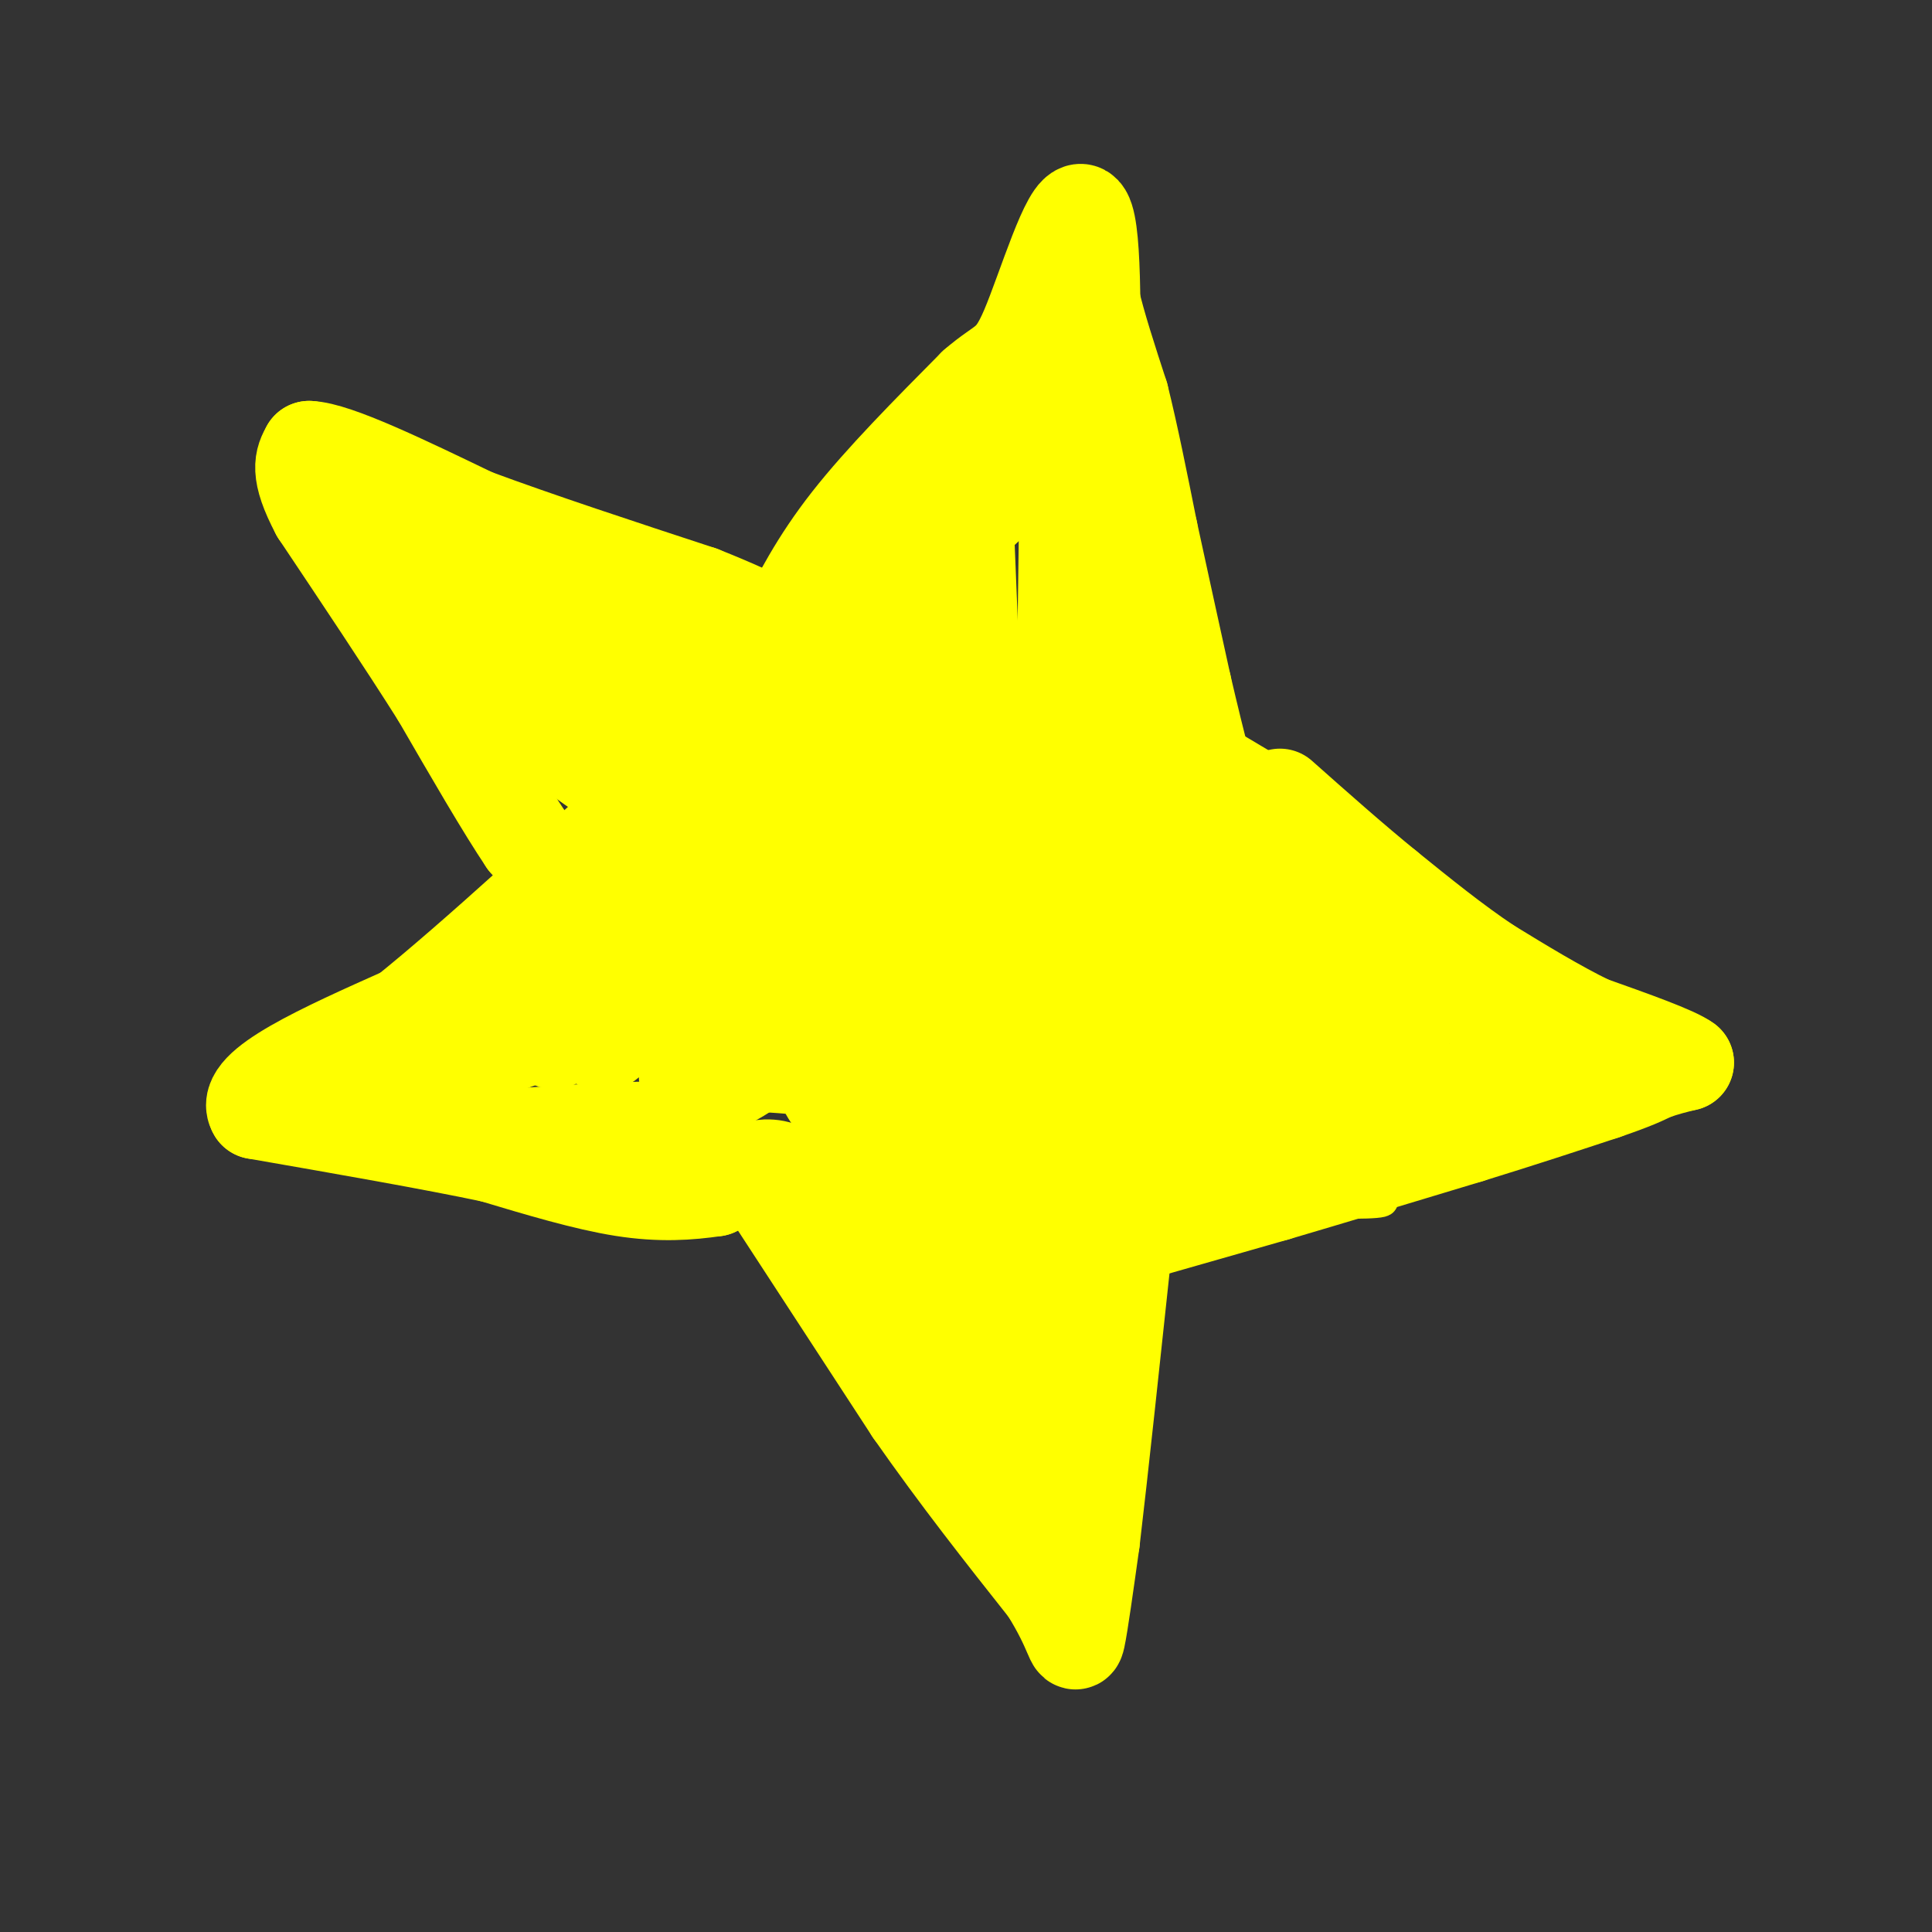 <svg viewBox='0 0 400 400' version='1.1' xmlns='http://www.w3.org/2000/svg' xmlns:xlink='http://www.w3.org/1999/xlink'><rect x="0" y="0" width="400" height="400" fill="#333333" stroke="none"/><g fill='none' stroke='#ffff00' stroke-width='6' stroke-linecap='round' stroke-linejoin='round'><path d='M112,109c0.000,0.000 9.000,8.000 9,8'/><path d='M121,117c13.178,14.489 41.622,46.711 65,70c23.378,23.289 41.689,37.644 60,52'/><path d='M246,239c12.500,11.333 13.750,13.667 15,16'/><path d='M261,255c-10.156,-2.756 -43.044,-17.644 -74,-24c-30.956,-6.356 -59.978,-4.178 -89,-2'/><path d='M98,229c3.889,-20.400 58.111,-70.400 88,-98c29.889,-27.600 35.444,-32.800 41,-38'/><path d='M227,93c6.156,10.844 1.044,56.956 -4,94c-5.044,37.044 -10.022,65.022 -15,93'/><path d='M208,280c-16.833,1.500 -51.417,-41.250 -86,-84'/><path d='M122,196c-19.833,-21.833 -26.417,-34.417 -33,-47'/><path d='M89,149c-6.667,-11.500 -6.833,-16.750 -7,-22'/><path d='M82,127c-2.702,-8.655 -5.958,-19.292 -6,-24c-0.042,-4.708 3.131,-3.488 6,-2c2.869,1.488 5.435,3.244 8,5'/><path d='M90,106c8.178,7.711 24.622,24.489 43,38c18.378,13.511 38.689,23.756 59,34'/><path d='M192,178c20.200,12.089 41.200,25.311 55,36c13.800,10.689 20.400,18.844 27,27'/><path d='M274,241c7.933,5.978 14.267,7.422 12,8c-2.267,0.578 -13.133,0.289 -24,0'/><path d='M262,249c-28.622,-0.444 -88.178,-1.556 -123,-4c-34.822,-2.444 -44.911,-6.222 -55,-10'/><path d='M84,235c-12.422,-0.711 -15.978,2.511 -14,-1c1.978,-3.511 9.489,-13.756 17,-24'/><path d='M87,210c18.333,-17.833 55.667,-50.417 93,-83'/><path d='M180,127c18.667,-18.167 18.833,-22.083 19,-26'/><path d='M223,89c0.000,0.000 -21.000,25.000 -21,25'/><path d='M202,114c-13.167,14.833 -35.583,39.417 -58,64'/></g>
<g fill='none' stroke='#ffff00' stroke-width='20' stroke-linecap='round' stroke-linejoin='round'><path d='M185,174c-17.270,19.089 -34.539,38.179 -28,29c6.539,-9.179 36.887,-46.625 42,-55c5.113,-8.375 -15.008,12.322 -30,30c-14.992,17.678 -24.855,32.337 -22,29c2.855,-3.337 18.427,-24.668 34,-46'/><path d='M181,161c-10.122,8.634 -52.428,53.219 -56,55c-3.572,1.781 31.590,-39.241 47,-58c15.410,-18.759 11.069,-15.255 -8,5c-19.069,20.255 -52.865,57.261 -49,52c3.865,-5.261 45.390,-52.789 53,-63c7.610,-10.211 -18.695,16.894 -45,44'/><path d='M123,196c-11.861,12.079 -19.012,20.278 -10,10c9.012,-10.278 34.189,-39.033 34,-40c-0.189,-0.967 -25.743,25.855 -34,33c-8.257,7.145 0.784,-5.387 12,-15c11.216,-9.613 24.608,-16.306 38,-23'/><path d='M163,161c12.622,-9.222 25.178,-20.778 21,-18c-4.178,2.778 -25.089,19.889 -46,37'/><path d='M138,180c-7.422,4.956 -2.978,-1.156 4,-9c6.978,-7.844 16.489,-17.422 26,-27'/><path d='M168,144c8.333,-9.500 16.167,-19.750 24,-30'/><path d='M192,114c8.833,-9.167 18.917,-17.083 29,-25'/><path d='M221,89c4.833,-1.333 2.417,7.833 0,17'/><path d='M221,106c-0.167,14.500 -0.583,42.250 -1,70'/><path d='M220,176c-1.833,23.500 -5.917,47.250 -10,71'/><path d='M210,247c-1.667,18.167 -0.833,28.083 0,38'/><path d='M210,285c0.000,11.167 0.000,20.083 0,29'/><path d='M210,314c-1.000,3.333 -3.500,-2.833 -6,-9'/><path d='M204,305c-5.833,-8.333 -17.417,-24.667 -29,-41'/><path d='M175,264c-6.833,-10.333 -9.417,-15.667 -12,-21'/><path d='M163,243c-4.500,-3.000 -9.750,0.000 -15,3'/><path d='M148,246c-5.356,0.778 -11.244,1.222 -19,0c-7.756,-1.222 -17.378,-4.111 -27,-7'/><path d='M102,239c-12.667,-2.667 -30.833,-5.833 -49,-9'/><path d='M53,230c-3.000,-4.833 14.000,-12.417 31,-20'/><path d='M84,210c14.500,-11.667 35.250,-30.833 56,-50'/><path d='M140,160c18.833,-16.667 37.917,-33.333 57,-50'/><path d='M197,110c9.833,-8.667 5.917,-5.333 2,-2'/><path d='M140,237c-13.533,0.400 -27.067,0.800 -34,0c-6.933,-0.800 -7.267,-2.800 -8,-5c-0.733,-2.200 -1.867,-4.600 -3,-7'/><path d='M95,225c-0.263,-2.407 0.579,-4.924 -4,-4c-4.579,0.924 -14.578,5.289 -5,2c9.578,-3.289 38.732,-14.232 54,-19c15.268,-4.768 16.648,-3.362 15,0c-1.648,3.362 -6.324,8.681 -11,14'/><path d='M144,218c-2.183,3.420 -2.141,4.971 -1,6c1.141,1.029 3.380,1.538 7,0c3.620,-1.538 8.623,-5.121 13,-10c4.377,-4.879 8.130,-11.054 5,-10c-3.130,1.054 -13.143,9.338 -17,13c-3.857,3.662 -1.559,2.701 0,3c1.559,0.299 2.379,1.856 7,0c4.621,-1.856 13.043,-7.126 18,-12c4.957,-4.874 6.450,-9.351 5,-10c-1.450,-0.649 -5.843,2.529 -8,7c-2.157,4.471 -2.079,10.236 -2,16'/><path d='M171,221c-0.602,2.827 -1.108,1.896 0,4c1.108,2.104 3.830,7.244 6,0c2.170,-7.244 3.788,-26.871 4,-25c0.212,1.871 -0.982,25.239 -1,38c-0.018,12.761 1.139,14.915 2,7c0.861,-7.915 1.424,-25.900 1,-31c-0.424,-5.100 -1.835,2.686 -1,11c0.835,8.314 3.918,17.157 7,26'/><path d='M189,251c1.319,3.846 1.115,0.462 2,3c0.885,2.538 2.859,10.999 2,-4c-0.859,-14.999 -4.551,-53.458 -4,-51c0.551,2.458 5.343,45.834 8,47c2.657,1.166 3.177,-39.878 2,-49c-1.177,-9.122 -4.051,13.680 -5,30c-0.949,16.320 0.025,26.160 1,36'/><path d='M195,263c0.467,10.055 1.133,17.191 2,7c0.867,-10.191 1.933,-37.711 1,-36c-0.933,1.711 -3.867,32.653 -3,38c0.867,5.347 5.533,-14.901 7,-46c1.467,-31.099 -0.267,-73.050 -2,-115'/><path d='M200,111c0.025,-24.721 1.087,-29.022 0,-10c-1.087,19.022 -4.322,61.367 -4,71c0.322,9.633 4.202,-13.445 4,-22c-0.202,-8.555 -4.486,-2.587 -7,2c-2.514,4.587 -3.257,7.794 -4,11'/><path d='M189,163c-1.476,15.845 -3.167,49.958 -2,51c1.167,1.042 5.190,-30.988 6,-43c0.810,-12.012 -1.595,-4.006 -4,4'/><path d='M118,184c0.000,0.000 -9.000,-10.000 -9,-10'/><path d='M109,174c-4.500,-6.667 -11.250,-18.333 -18,-30'/><path d='M91,144c-7.167,-11.333 -16.083,-24.667 -25,-38'/><path d='M66,106c-4.500,-8.500 -3.250,-10.750 -2,-13'/><path d='M64,93c5.333,0.167 19.667,7.083 34,14'/><path d='M98,107c13.500,5.000 30.250,10.500 47,16'/><path d='M145,123c13.133,5.200 22.467,10.200 24,13c1.533,2.800 -4.733,3.400 -11,4'/><path d='M158,140c-2.911,1.511 -4.689,3.289 -15,0c-10.311,-3.289 -29.156,-11.644 -48,-20'/><path d='M95,120c-12.711,-6.489 -20.489,-12.711 -14,-7c6.489,5.711 27.244,23.356 48,41'/><path d='M129,154c11.289,10.644 15.511,16.756 11,15c-4.511,-1.756 -17.756,-11.378 -31,-21'/><path d='M109,148c0.949,1.217 18.821,14.760 30,21c11.179,6.240 15.667,5.178 19,6c3.333,0.822 5.513,3.529 9,0c3.487,-3.529 8.282,-13.294 12,-18c3.718,-4.706 6.359,-4.353 9,-4'/><path d='M188,153c2.644,-2.267 4.756,-5.933 9,-8c4.244,-2.067 10.622,-2.533 17,-3'/><path d='M214,142c4.333,-0.167 6.667,0.917 9,2'/><path d='M223,144c7.833,4.000 22.917,13.000 38,22'/><path d='M261,166c15.333,12.167 34.667,31.583 54,51'/><path d='M315,217c8.833,8.893 3.917,5.625 3,5c-0.917,-0.625 2.167,1.393 -8,3c-10.167,1.607 -33.583,2.804 -57,4'/><path d='M253,229c-22.095,4.548 -48.833,13.917 -47,8c1.833,-5.917 32.238,-27.119 44,-38c11.762,-10.881 4.881,-11.440 -2,-12'/><path d='M248,187c-0.612,-3.726 -1.144,-7.040 -3,-8c-1.856,-0.960 -5.038,0.434 -8,8c-2.962,7.566 -5.703,21.305 -7,19c-1.297,-2.305 -1.148,-20.652 -1,-39'/><path d='M229,167c6.143,-2.381 22.000,11.167 30,21c8.000,9.833 8.143,15.952 12,20c3.857,4.048 11.429,6.024 19,8'/><path d='M290,216c-1.300,-1.462 -14.050,-9.118 -26,-12c-11.950,-2.882 -23.100,-0.989 -26,-1c-2.900,-0.011 2.450,-1.926 9,-3c6.550,-1.074 14.300,-1.307 12,2c-2.300,3.307 -14.650,10.153 -27,17'/><path d='M232,219c0.156,0.556 14.044,-6.556 17,-8c2.956,-1.444 -5.022,2.778 -13,7'/><path d='M274,214c-10.911,4.289 -21.822,8.578 -17,7c4.822,-1.578 25.378,-9.022 28,-12c2.622,-2.978 -12.689,-1.489 -28,0'/><path d='M257,209c0.257,-3.203 14.900,-11.212 17,-14c2.100,-2.788 -8.344,-0.356 -9,0c-0.656,0.356 8.477,-1.366 12,0c3.523,1.366 1.435,5.819 -4,10c-5.435,4.181 -14.218,8.091 -23,12'/><path d='M250,217c-7.333,3.000 -14.167,4.500 -21,6'/><path d='M217,245c0.000,0.000 51.000,-7.000 51,-7'/><path d='M268,238c16.833,-3.500 33.417,-8.750 50,-14'/><path d='M318,224c8.167,-2.333 3.583,-1.167 -1,0'/><path d='M162,131c3.667,-7.250 7.333,-14.500 14,-23c6.667,-8.500 16.333,-18.250 26,-28'/><path d='M202,80c5.881,-5.131 7.583,-3.958 11,-12c3.417,-8.042 8.548,-25.298 11,-24c2.452,1.298 2.226,21.149 2,41'/><path d='M226,85c1.333,19.833 3.667,48.917 6,78'/><path d='M159,246c0.000,0.000 30.000,46.000 30,46'/><path d='M189,292c9.667,13.833 18.833,25.417 28,37'/><path d='M217,329c5.556,8.867 5.444,12.533 6,10c0.556,-2.533 1.778,-11.267 3,-20'/><path d='M226,319c1.667,-14.000 4.333,-39.000 7,-64'/><path d='M233,255c1.667,-16.607 2.333,-26.125 1,-27c-1.333,-0.875 -4.667,6.893 -7,18c-2.333,11.107 -3.667,25.554 -5,40'/><path d='M222,286c-1.489,10.089 -2.711,15.311 -3,9c-0.289,-6.311 0.356,-24.156 1,-42'/><path d='M228,257c0.000,0.000 0.100,0.100 0.1,0.1'/><path d='M225,51c0.000,0.000 1.000,11.000 1,11'/><path d='M226,62c1.167,5.167 3.583,12.583 6,20'/><path d='M232,82c2.000,8.000 4.000,18.000 6,28'/><path d='M238,110c2.167,10.000 4.583,21.000 7,32'/><path d='M245,142c2.733,11.733 6.067,25.067 9,33c2.933,7.933 5.467,10.467 8,13'/><path d='M262,188c3.667,4.167 8.833,8.083 14,12'/><path d='M236,255c0.000,0.000 28.000,-8.000 28,-8'/><path d='M264,247c11.333,-3.333 25.667,-7.667 40,-12'/><path d='M304,235c11.333,-3.500 19.667,-6.250 28,-9'/><path d='M332,226c6.333,-2.167 8.167,-3.083 10,-4'/><path d='M342,222c2.833,-1.000 4.917,-1.500 7,-2'/><path d='M349,220c-2.167,-1.667 -11.083,-4.833 -20,-8'/><path d='M329,212c-6.833,-3.333 -13.917,-7.667 -21,-12'/><path d='M308,200c-7.000,-4.667 -14.000,-10.333 -21,-16'/><path d='M287,184c-7.167,-5.833 -14.583,-12.417 -22,-19'/></g>
</svg>